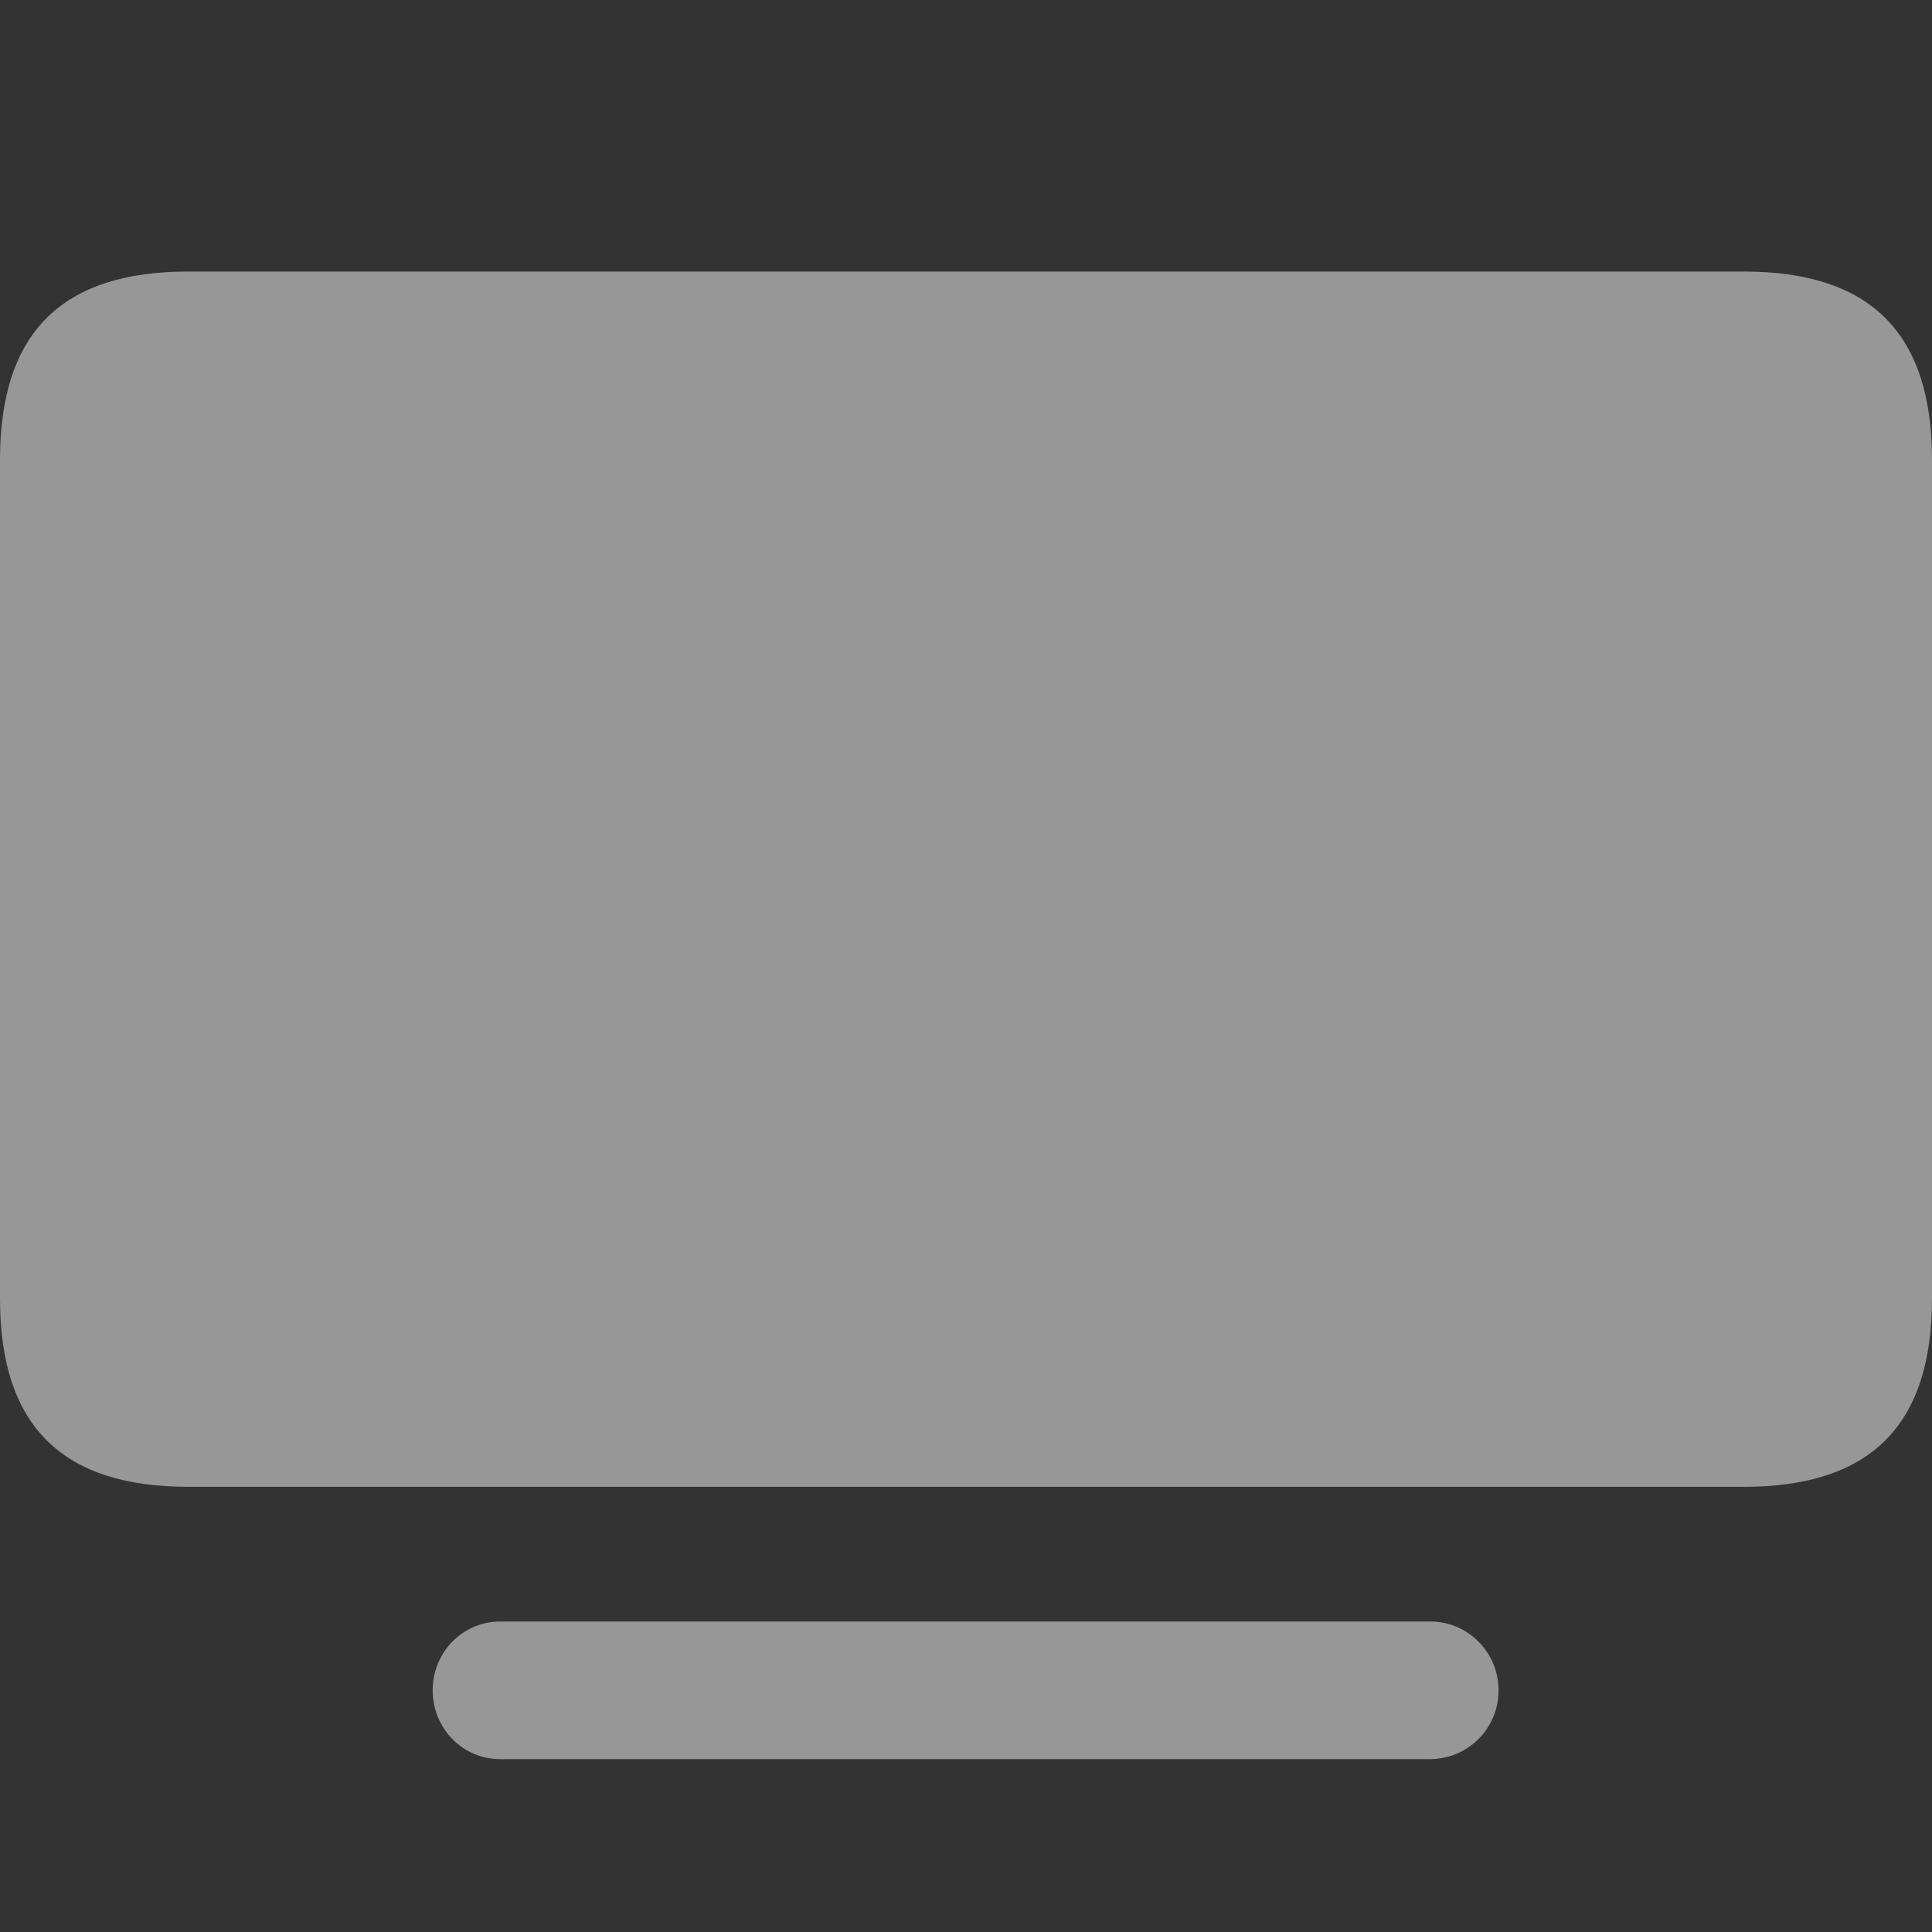 <svg width="40" height="40" viewBox="0 0 40 40" fill="none" xmlns="http://www.w3.org/2000/svg">
<rect x="0" y="0" width="40" height="40" fill="#333333" stroke="none"/>
<path d="M3.896 30.783H36.104C38.696 30.783 40 29.54 40 26.888V9.517C40 6.865 38.696 5.622 36.104 5.622H3.896C1.303 5.621 0 6.864 0 9.517V26.888C0 29.54 1.304 30.783 3.896 30.783ZM31.026 34.997C31.026 34.209 30.391 33.572 29.617 33.572H10.353C9.579 33.572 8.958 34.208 8.958 34.996C8.958 35.785 9.579 36.421 10.352 36.421H29.616C29.992 36.418 30.351 36.267 30.615 36C30.88 35.733 31.027 35.373 31.026 34.997Z" fill="white" fill-opacity="0.49"/>
</svg>
